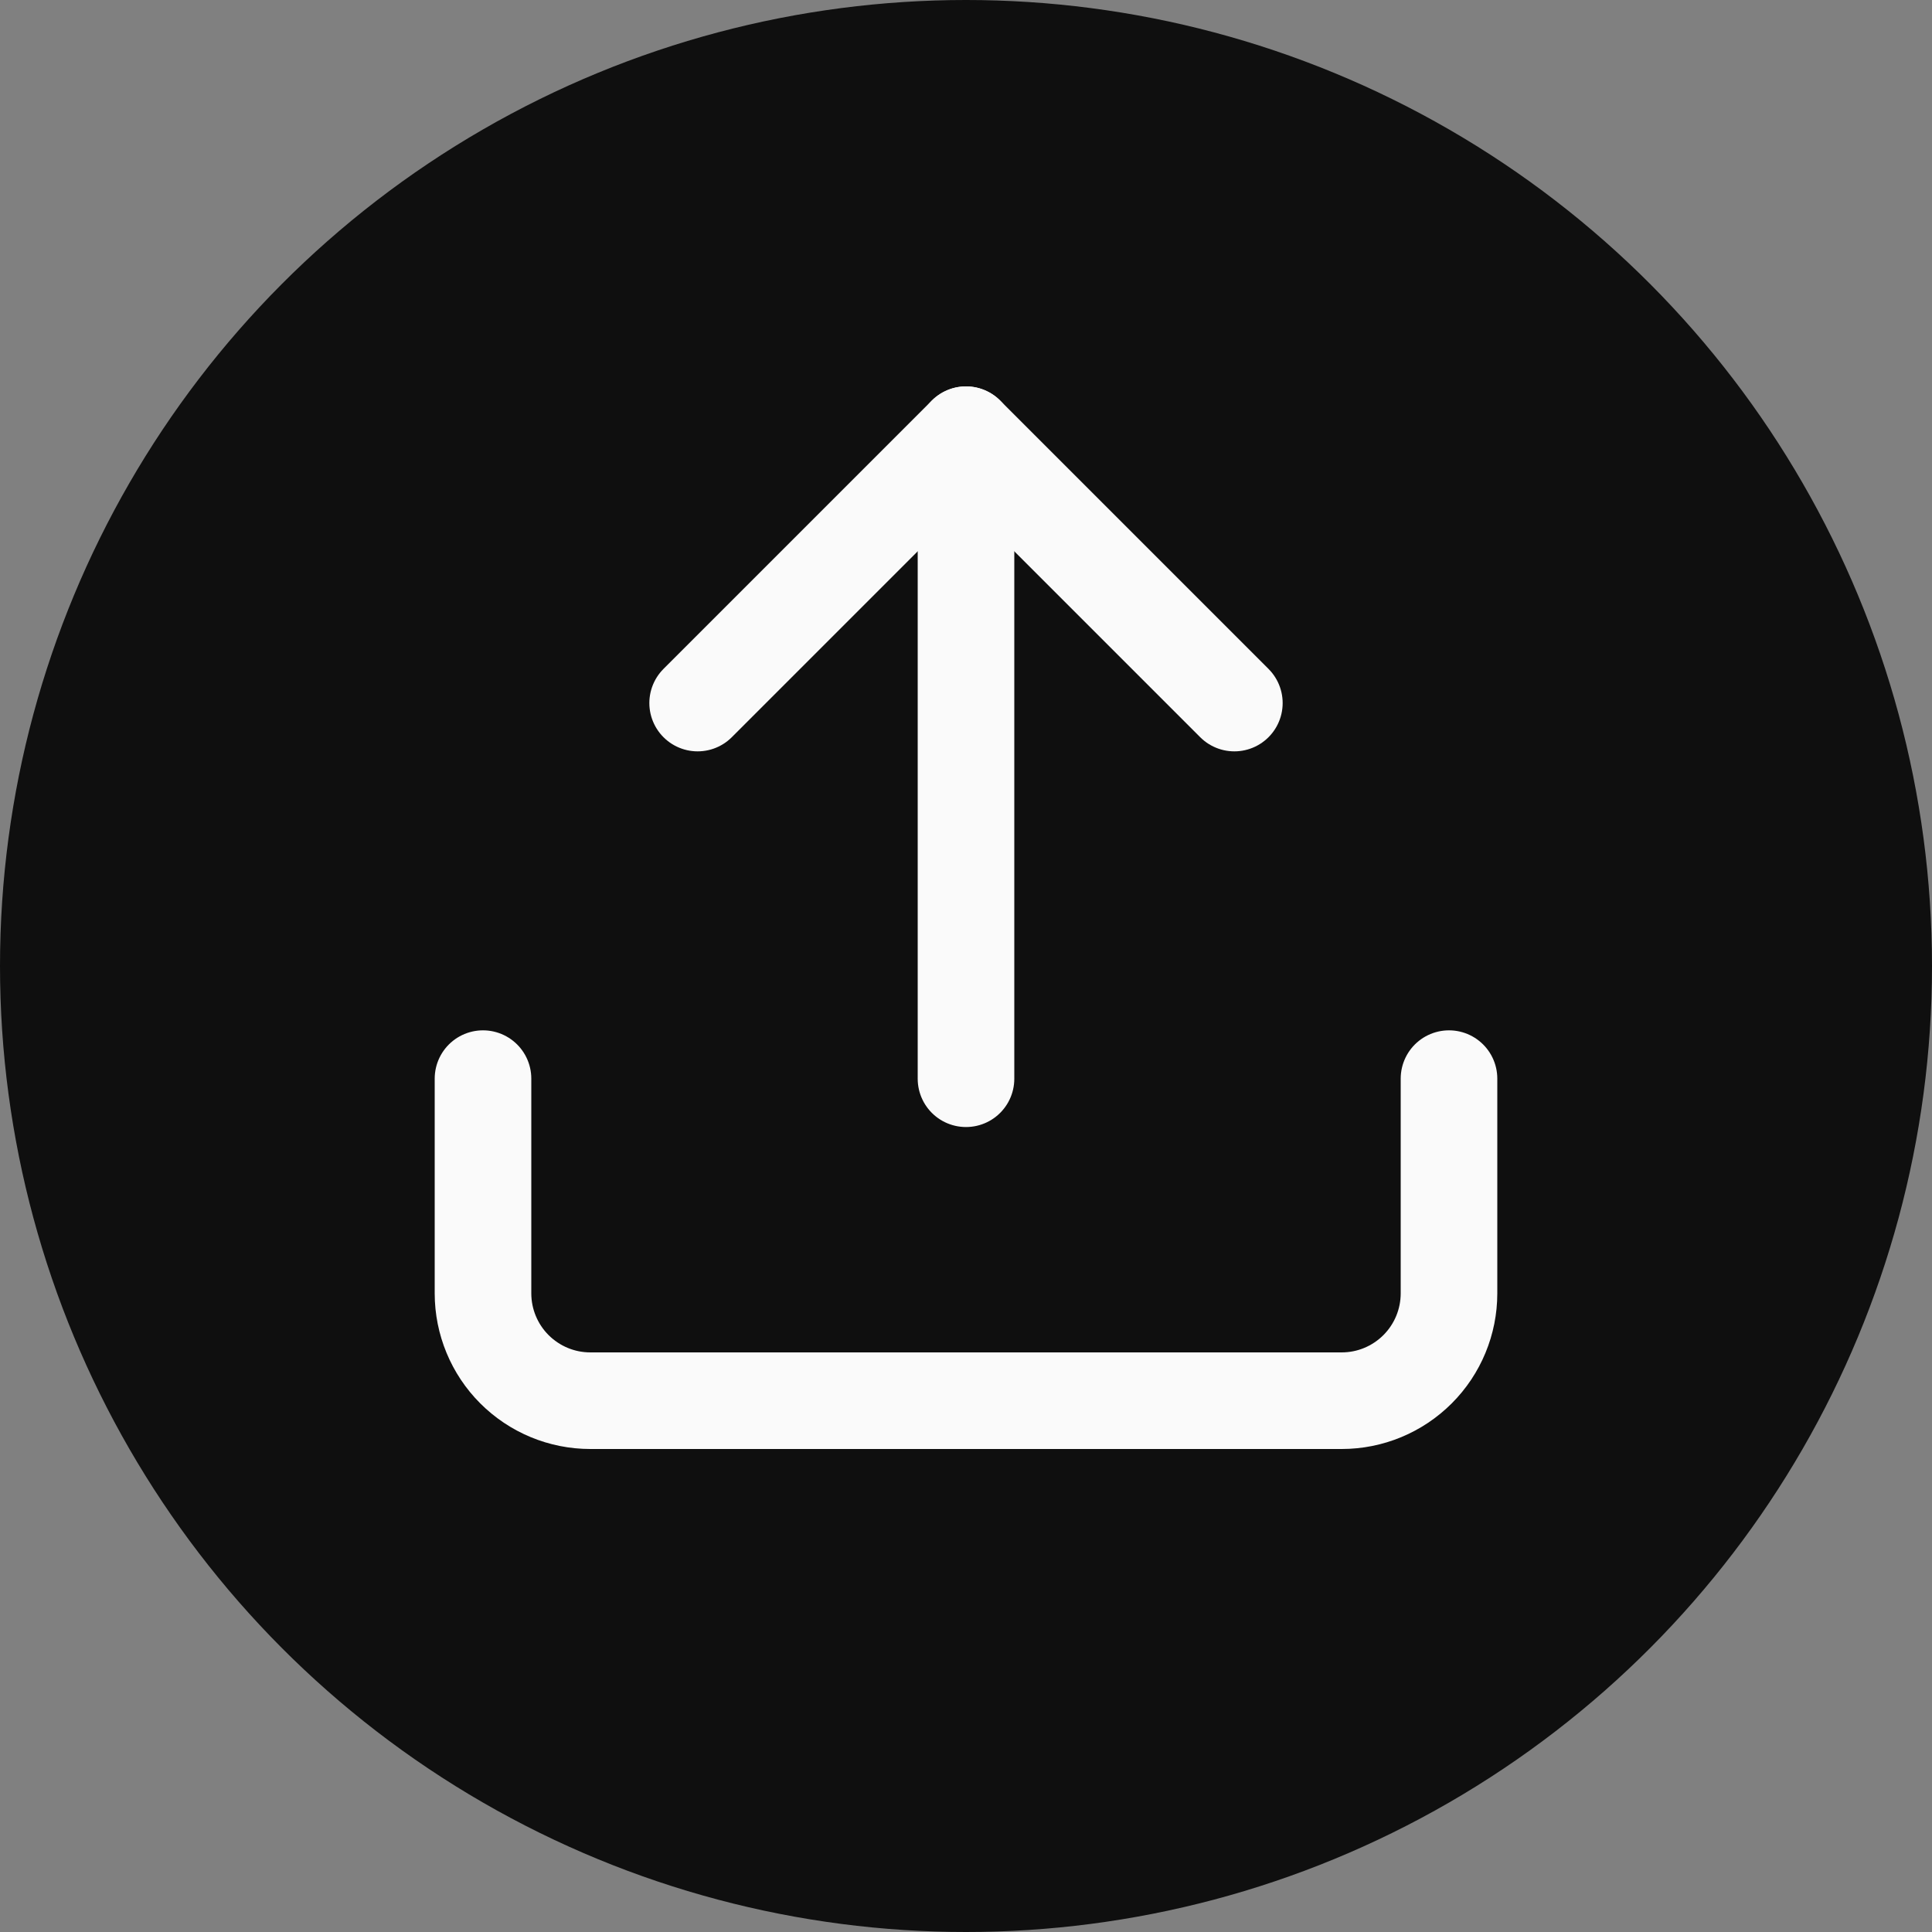 <svg width="20" height="20" viewBox="0 0 20 20" fill="none" xmlns="http://www.w3.org/2000/svg">
<rect x="0" y="0" width="20" height="20" fill="#808080" stroke="none"/>
<circle cx="10" cy="10" r="10" fill="#0F0F0F"/>
<path d="M15 11.166V13.389C15 13.683 14.883 13.966 14.675 14.174C14.466 14.383 14.184 14.5 13.889 14.5H6.111C5.816 14.5 5.534 14.383 5.325 14.174C5.117 13.966 5 13.683 5 13.389V11.166" stroke="#FAFAFA" stroke-linecap="round" stroke-linejoin="round"/>
<path d="M12.778 7.278L10 4.5L7.222 7.278" stroke="#FAFAFA" stroke-linecap="round" stroke-linejoin="round"/>
<path d="M10 4.5V11.167" stroke="#FAFAFA" stroke-linecap="round" stroke-linejoin="round"/>
</svg>
